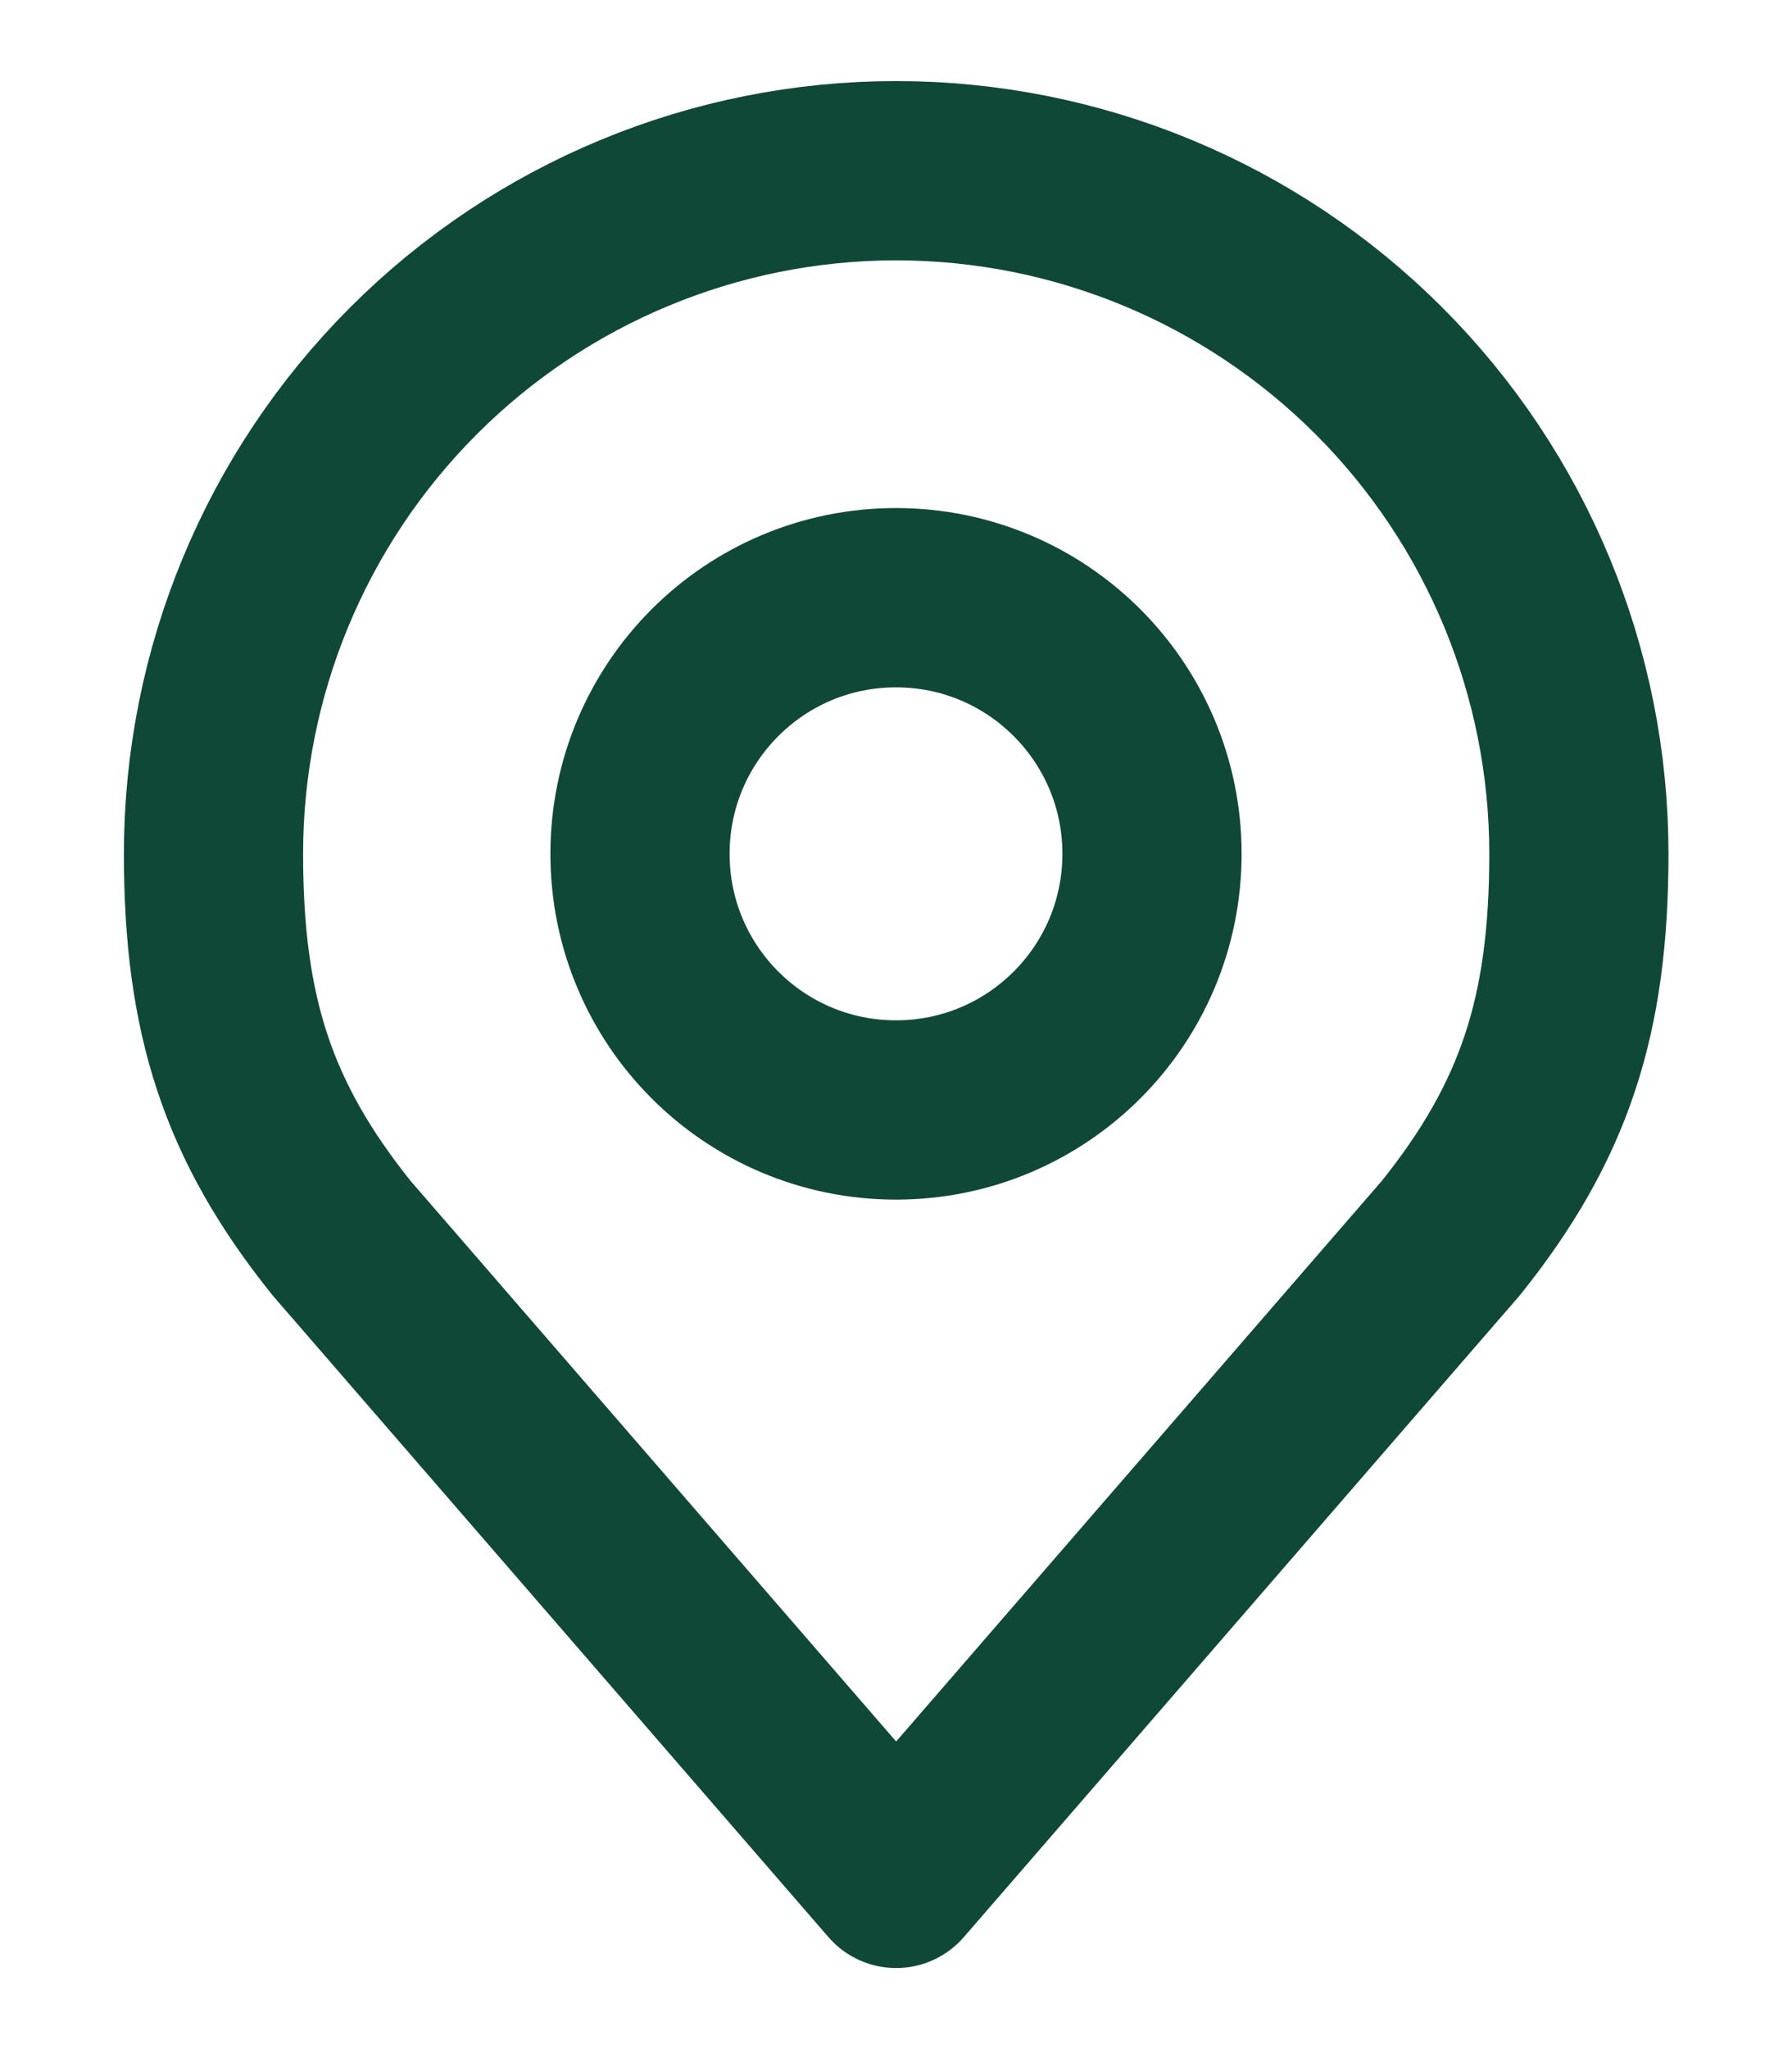 <svg width="14" height="16" viewBox="0 0 14 16" fill="none" xmlns="http://www.w3.org/2000/svg">
<path d="M7 8.667C8.105 8.667 9 7.772 9 6.667C9 5.562 8.105 4.667 7 4.667C5.895 4.667 5 5.562 5 6.667C5 7.772 5.895 8.667 7 8.667Z" stroke="#104837" stroke-width="1.4" stroke-linecap="round" stroke-linejoin="round"/>
<path d="M7.001 1.333C5.587 1.333 4.23 1.895 3.23 2.896C2.23 3.896 1.668 5.252 1.668 6.667C1.668 7.928 1.936 8.754 2.668 9.667L7.001 14.667L11.335 9.667C12.067 8.754 12.335 7.928 12.335 6.667C12.335 5.252 11.773 3.896 10.773 2.896C9.772 1.895 8.416 1.333 7.001 1.333Z" stroke="#104837" stroke-width="1.4" stroke-linecap="round" stroke-linejoin="round"/>
</svg>

